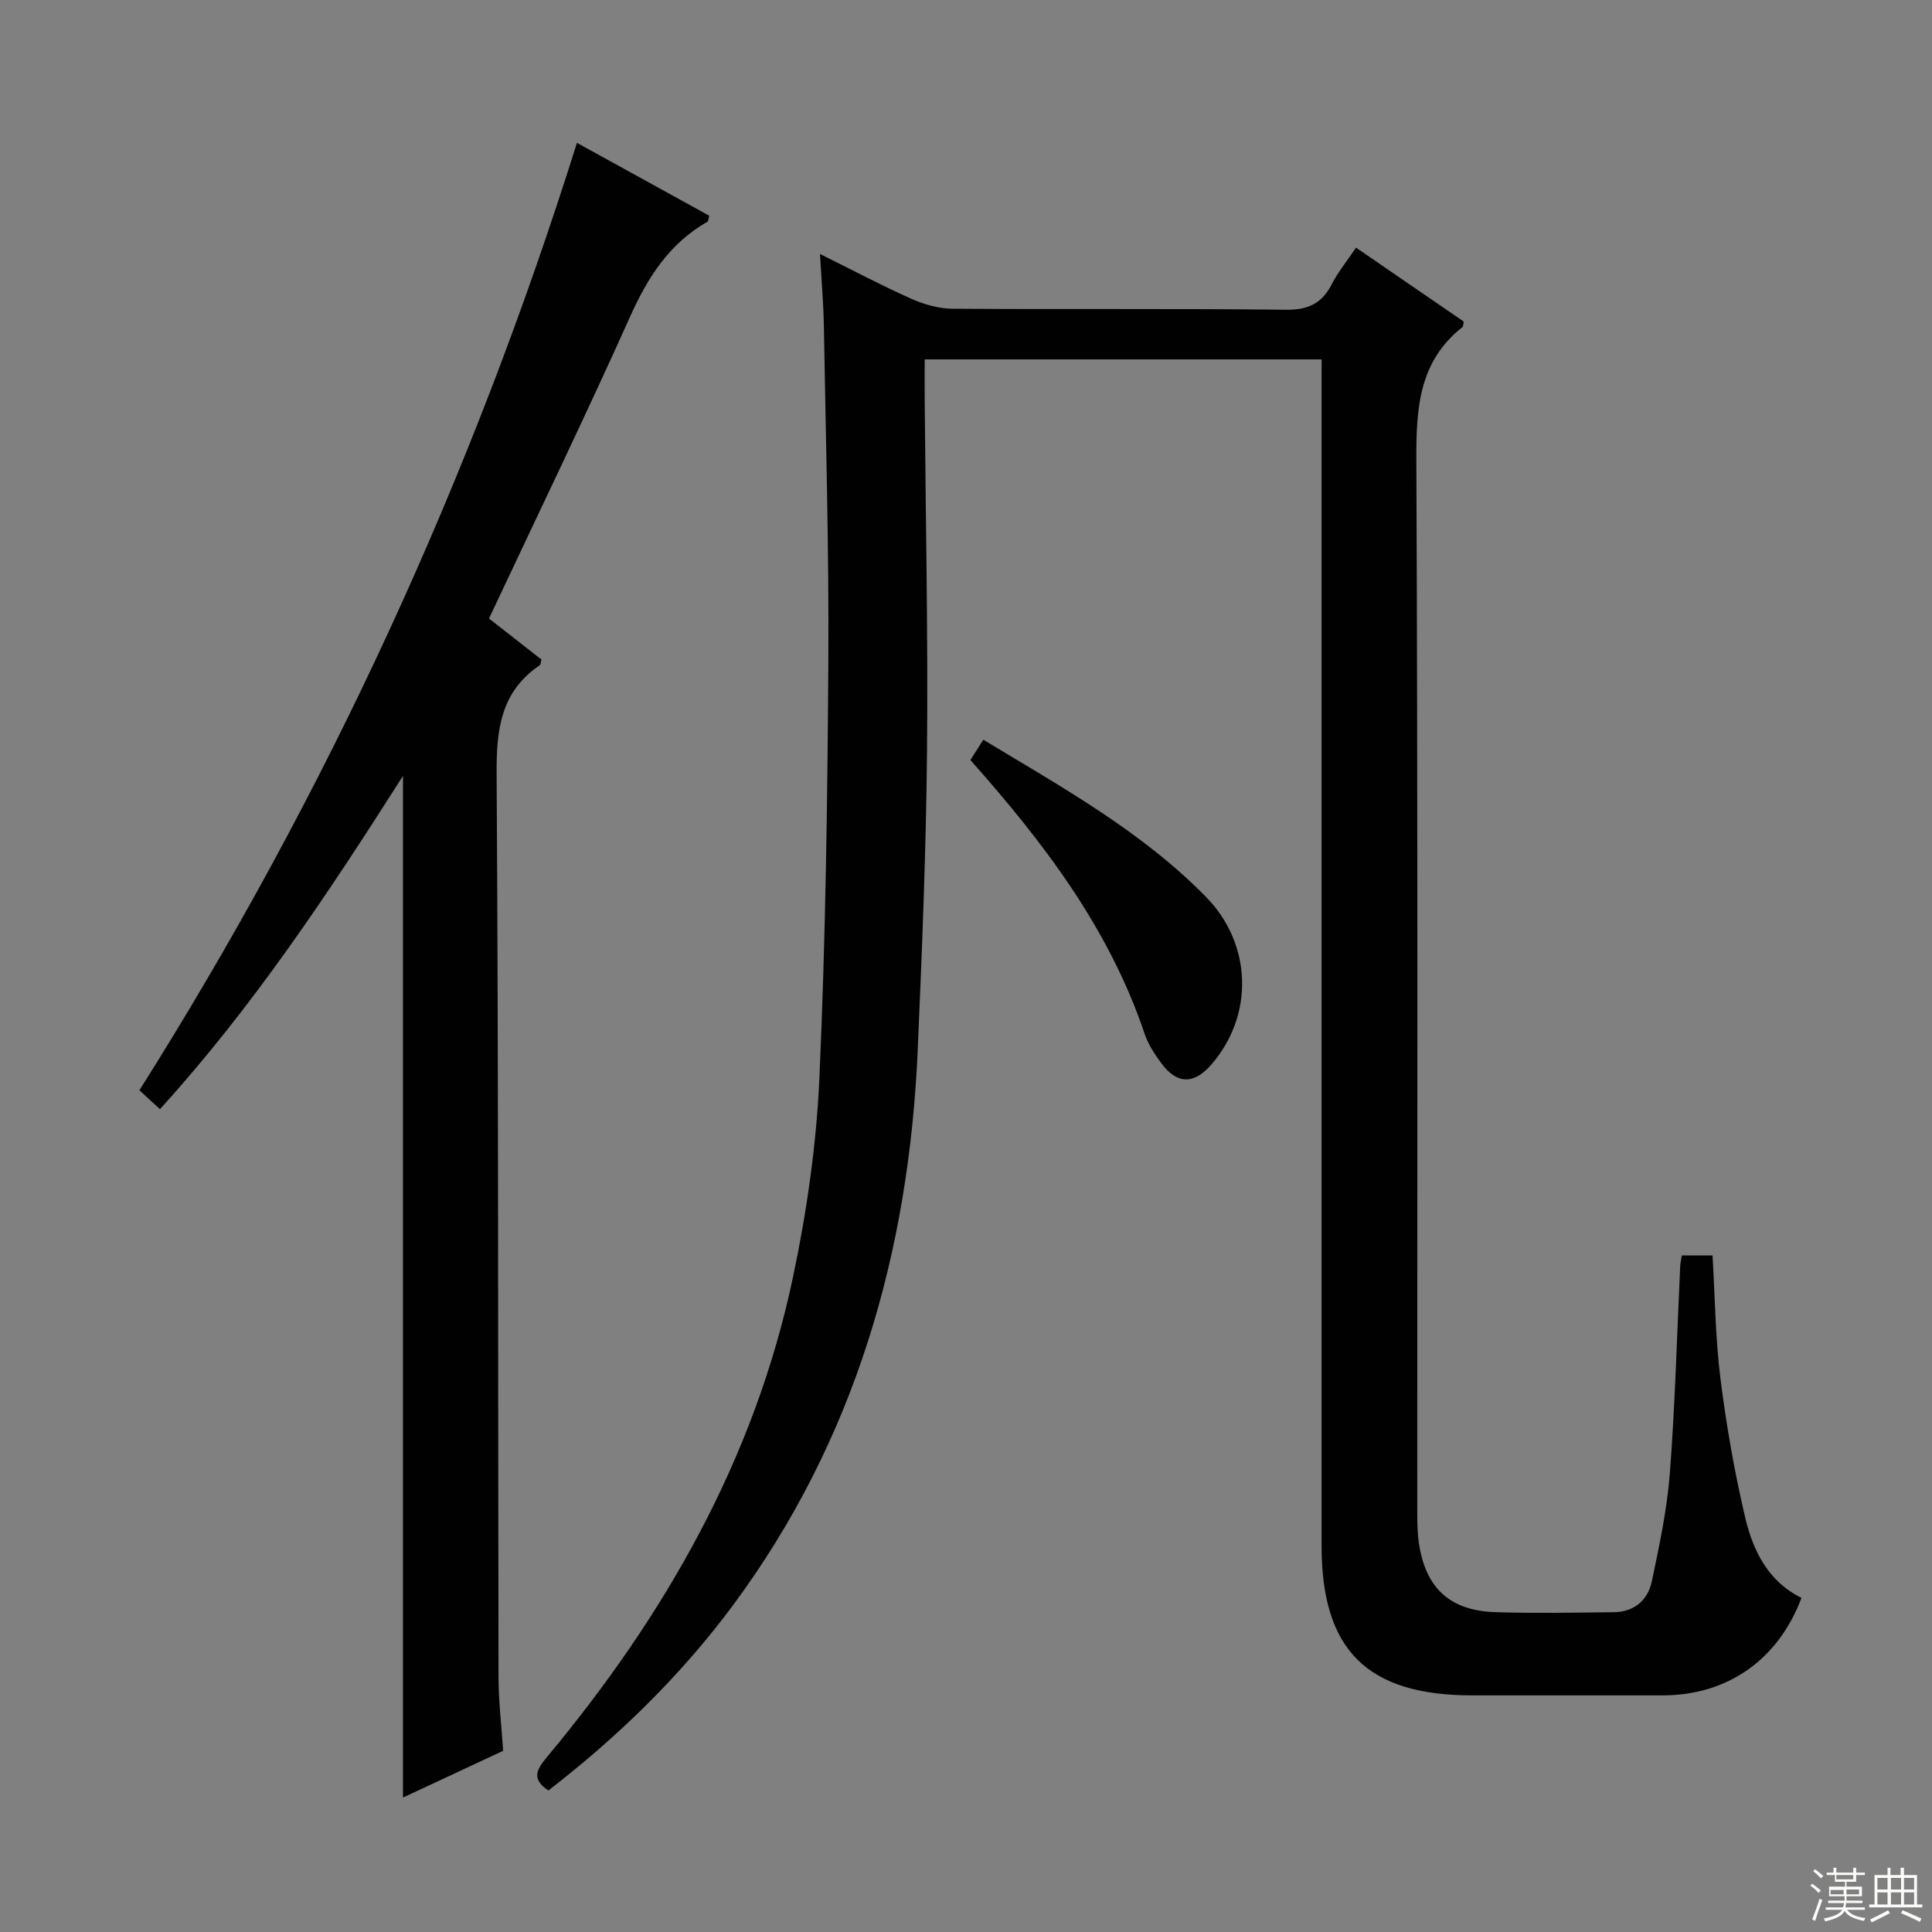 <svg enable-background="new 0 0 400 400" viewBox="0 0 400 400" xmlns="http://www.w3.org/2000/svg"><rect x="0" y="0" width="400" height="400" fill="#808080" stroke="none"/><g fill="#010102"><path d="m113.54 370.7c-3.63-2.4-2.4-4.4-.29-6.93 24.39-29.26 42.95-61.64 50.9-99.22 2.88-13.6 4.88-27.55 5.5-41.42 1.28-28.76 1.68-57.57 1.85-86.36.14-23.14-.54-46.28-.93-69.41-.08-4.62-.49-9.24-.8-14.78 6.81 3.38 12.79 6.56 18.97 9.31 2.63 1.17 5.66 2.01 8.52 2.03 22.99.16 45.99-.06 68.98.21 4.61.05 7.44-1.3 9.49-5.29 1.28-2.49 3.09-4.71 5.02-7.57 7.63 5.23 15.07 10.34 22.29 15.3-.14.81-.11 1.04-.21 1.11-9.12 7.17-9.63 16.9-9.59 27.62.33 72.65.17 145.3.19 217.95 0 2.16.04 4.34.37 6.46 1.43 9.15 6.45 13.77 15.8 14.07 8.16.26 16.33.1 24.49.01 4.22-.04 7.07-2.47 7.9-6.37 1.56-7.43 3.16-14.92 3.74-22.46 1.09-14.25 1.46-28.56 2.14-42.85.03-.64.19-1.27.33-2.19h6.36c.52 8.64.58 17.13 1.64 25.5 1.22 9.69 2.9 19.37 5.15 28.88 1.62 6.85 4.8 13.18 11.63 16.52-4.83 12.85-15.34 20.17-28.71 20.19-13.16.01-26.33 0-39.49 0-21.7 0-31.16-9.37-31.16-30.92-.01-79.65 0-159.3 0-238.95 0-2.13 0-4.27 0-6.73-27.41 0-54.32 0-82.17 0 0 2.79-.02 5.68 0 8.58.19 24.14.7 48.29.48 72.43-.19 20.62-1.03 41.24-1.92 61.85-1.81 41.96-12.95 80.9-38.24 115.07-10.88 14.66-23.85 27.24-38.23 38.36z"/><path d="m83.43 160.65c-15.48 24.33-31.07 47.81-50.31 68.99-1.59-1.46-2.78-2.55-4.26-3.91 38.74-61.34 68.75-126.61 90.59-196.15 9.27 5.1 18.37 10.12 27.39 15.08-.19.71-.18 1.14-.36 1.24-7.85 4.47-12.33 11.43-15.98 19.56-9.38 20.9-19.36 41.53-29.26 62.6 3.73 2.92 7.34 5.74 10.87 8.5-.17.57-.15 1.03-.36 1.17-8.11 5.5-8.99 13.35-8.93 22.52.4 62.33.27 124.66.39 186.98.01 4.97.61 9.94.96 15.26-6.92 3.23-13.75 6.41-20.74 9.67 0-70.58 0-140.64 0-211.51z"/><path d="m203.58 153.15c16.62 10.03 32.93 19.09 46.12 32.56 9.58 9.78 9.96 24.53 1.05 34.75-3.56 4.08-7.07 4.05-10.29-.3-1.37-1.85-2.71-3.87-3.44-6.02-7.31-21.76-20.81-39.57-36.11-56.78.78-1.22 1.61-2.55 2.67-4.21z"/></g><path d="m374.8 390.4.4-.4c.7.5 1.3 1 1.8 1.4l-.5.5c-.5-.6-1.1-1.1-1.7-1.5zm1 7.3-.6-.3c.5-1.4 1.1-2.8 1.5-4.3.2.1.4.2.6.3-.5 1.3-1 2.8-1.5 4.3zm-.4-10.3.4-.4c.4.3 1 .8 1.7 1.4l-.5.5c-.4-.5-1-1-1.6-1.5zm2.5.3h1.7v-1h.6v1h3.5v-1h.6v1h1.8v.5h-1.8v1.4h-2v1h3.2v2h-3.2v.9h3.3v.5h-3.4c0 .3-.1.6-.1.9h4v.5h-3.7c.7.9 1.9 1.5 3.8 1.7-.1.2-.2.4-.3.6-2.1-.4-3.5-1.1-4-2.1-.4 1-1.8 1.7-4 2.2-.1-.2-.2-.4-.3-.6 2.1-.4 3.4-1 3.8-1.8h-3.4v-.5h3.6c.1-.3.1-.6.2-.9h-3.3v-.5h3.4c0-.3 0-.6 0-.9h-3.2v-2h3.3v-1h-2.1v-1.4h-1.7v-.5zm1.1 3.5v1h2.7c0-.3 0-.4 0-.4 0-.1 0-.2 0-.2 0-.1 0-.2 0-.3h-2.7zm1.2-3v.9h3.5v-.9zm4.7 3h-2.6v.6.4h2.6z" fill="#fbfcfa"/><path d="m393.6 386.7h.6v1.5h2.7v6.1h1.1v.6h-11v-.6h1.1v-6.1h2.7v-1.5h.6v1.5h2.1v-1.5zm-2.7 8.8.4.6c-1.2.6-2.5 1.3-3.8 1.9-.1-.2-.2-.4-.3-.6 1.2-.6 2.5-1.2 3.7-1.9zm-2.2-6.7v2.4h2.1v-2.4zm0 3v2.5h2.1v-2.5zm2.8-3v2.4h2.1v-2.4zm0 3v2.5h2.1v-2.5zm6 6.1c-1.4-.7-2.7-1.3-3.9-1.8l.3-.6c1.5.6 2.7 1.2 3.9 1.7zm-1.2-9.1h-2.1v2.4h2.1zm-2.1 3v2.5h2.1v-2.5z" fill="#fbfcfa"/></svg>